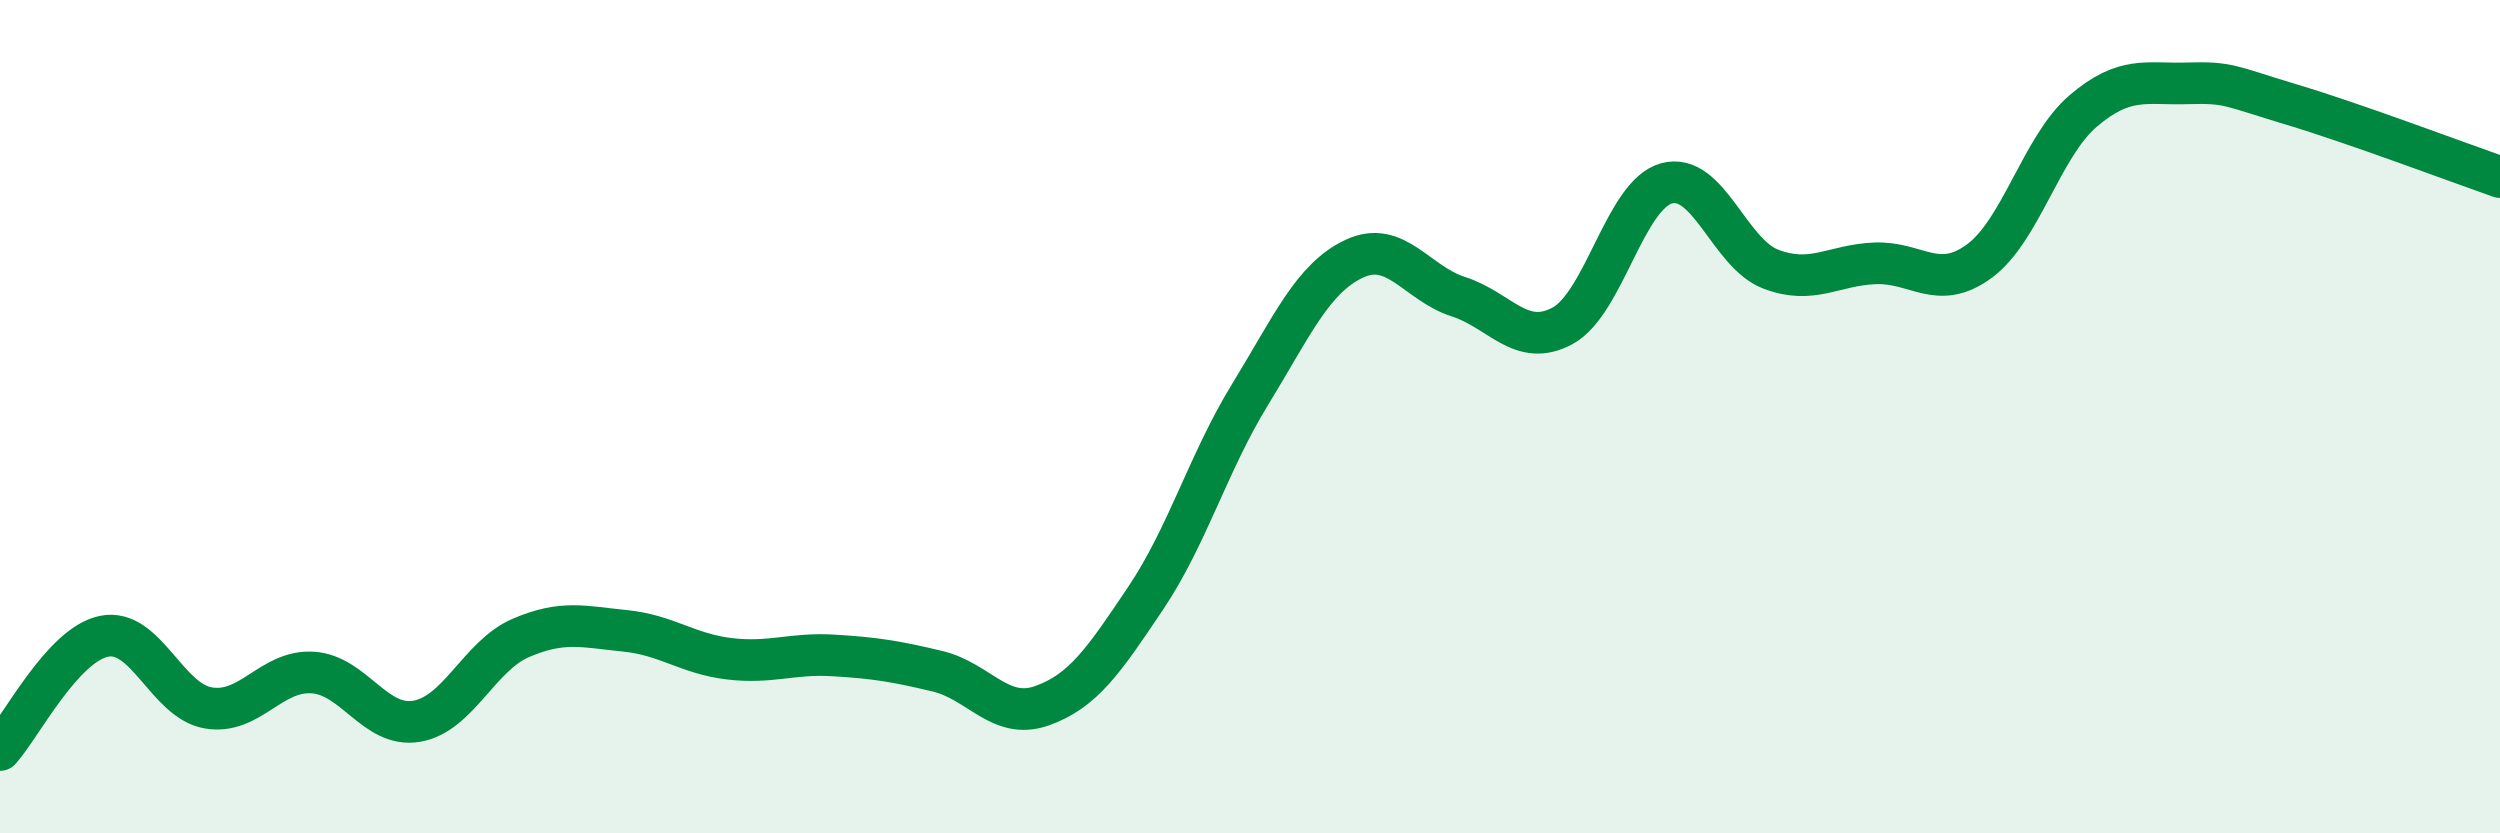 
    <svg width="60" height="20" viewBox="0 0 60 20" xmlns="http://www.w3.org/2000/svg">
      <path
        d="M 0,18 C 0.5,17.45 1.5,15.47 2.5,15.27 C 3.5,15.07 4,16.82 5,16.99 C 6,17.16 6.5,16.08 7.5,16.14 C 8.5,16.2 9,17.48 10,17.31 C 11,17.14 11.5,15.74 12.5,15.31 C 13.5,14.88 14,15.04 15,15.14 C 16,15.24 16.5,15.69 17.5,15.81 C 18.5,15.93 19,15.67 20,15.73 C 21,15.79 21.5,15.87 22.5,16.11 C 23.5,16.35 24,17.29 25,16.94 C 26,16.59 26.5,15.84 27.5,14.35 C 28.5,12.86 29,11.1 30,9.47 C 31,7.84 31.5,6.68 32.5,6.21 C 33.5,5.74 34,6.8 35,7.12 C 36,7.44 36.5,8.36 37.5,7.82 C 38.5,7.28 39,4.67 40,4.4 C 41,4.13 41.5,6.08 42.5,6.46 C 43.5,6.84 44,6.36 45,6.32 C 46,6.28 46.5,7 47.5,6.27 C 48.5,5.54 49,3.51 50,2.66 C 51,1.81 51.5,2.03 52.5,2 C 53.5,1.97 53.5,2.06 55,2.51 C 56.5,2.96 59,3.9 60,4.25L60 20L0 20Z"
        fill="#008740"
        opacity="0.1"
        stroke-linecap="round"
        stroke-linejoin="round"
      />
      <path
        d="M 0,18 C 0.5,17.45 1.5,15.47 2.5,15.27 C 3.5,15.07 4,16.82 5,16.99 C 6,17.16 6.5,16.08 7.5,16.14 C 8.5,16.2 9,17.48 10,17.31 C 11,17.14 11.5,15.74 12.5,15.31 C 13.5,14.88 14,15.04 15,15.14 C 16,15.24 16.5,15.69 17.5,15.81 C 18.5,15.93 19,15.67 20,15.73 C 21,15.79 21.5,15.87 22.5,16.11 C 23.5,16.35 24,17.29 25,16.94 C 26,16.59 26.5,15.84 27.5,14.35 C 28.5,12.86 29,11.1 30,9.47 C 31,7.84 31.5,6.68 32.5,6.21 C 33.5,5.74 34,6.8 35,7.12 C 36,7.44 36.5,8.36 37.5,7.82 C 38.5,7.28 39,4.67 40,4.4 C 41,4.13 41.5,6.08 42.5,6.46 C 43.5,6.84 44,6.36 45,6.32 C 46,6.28 46.5,7 47.5,6.27 C 48.5,5.54 49,3.51 50,2.66 C 51,1.81 51.5,2.03 52.5,2 C 53.5,1.97 53.5,2.06 55,2.51 C 56.5,2.96 59,3.9 60,4.25"
        stroke="#008740"
        stroke-width="1"
        fill="none"
        stroke-linecap="round"
        stroke-linejoin="round"
      />
    </svg>
  